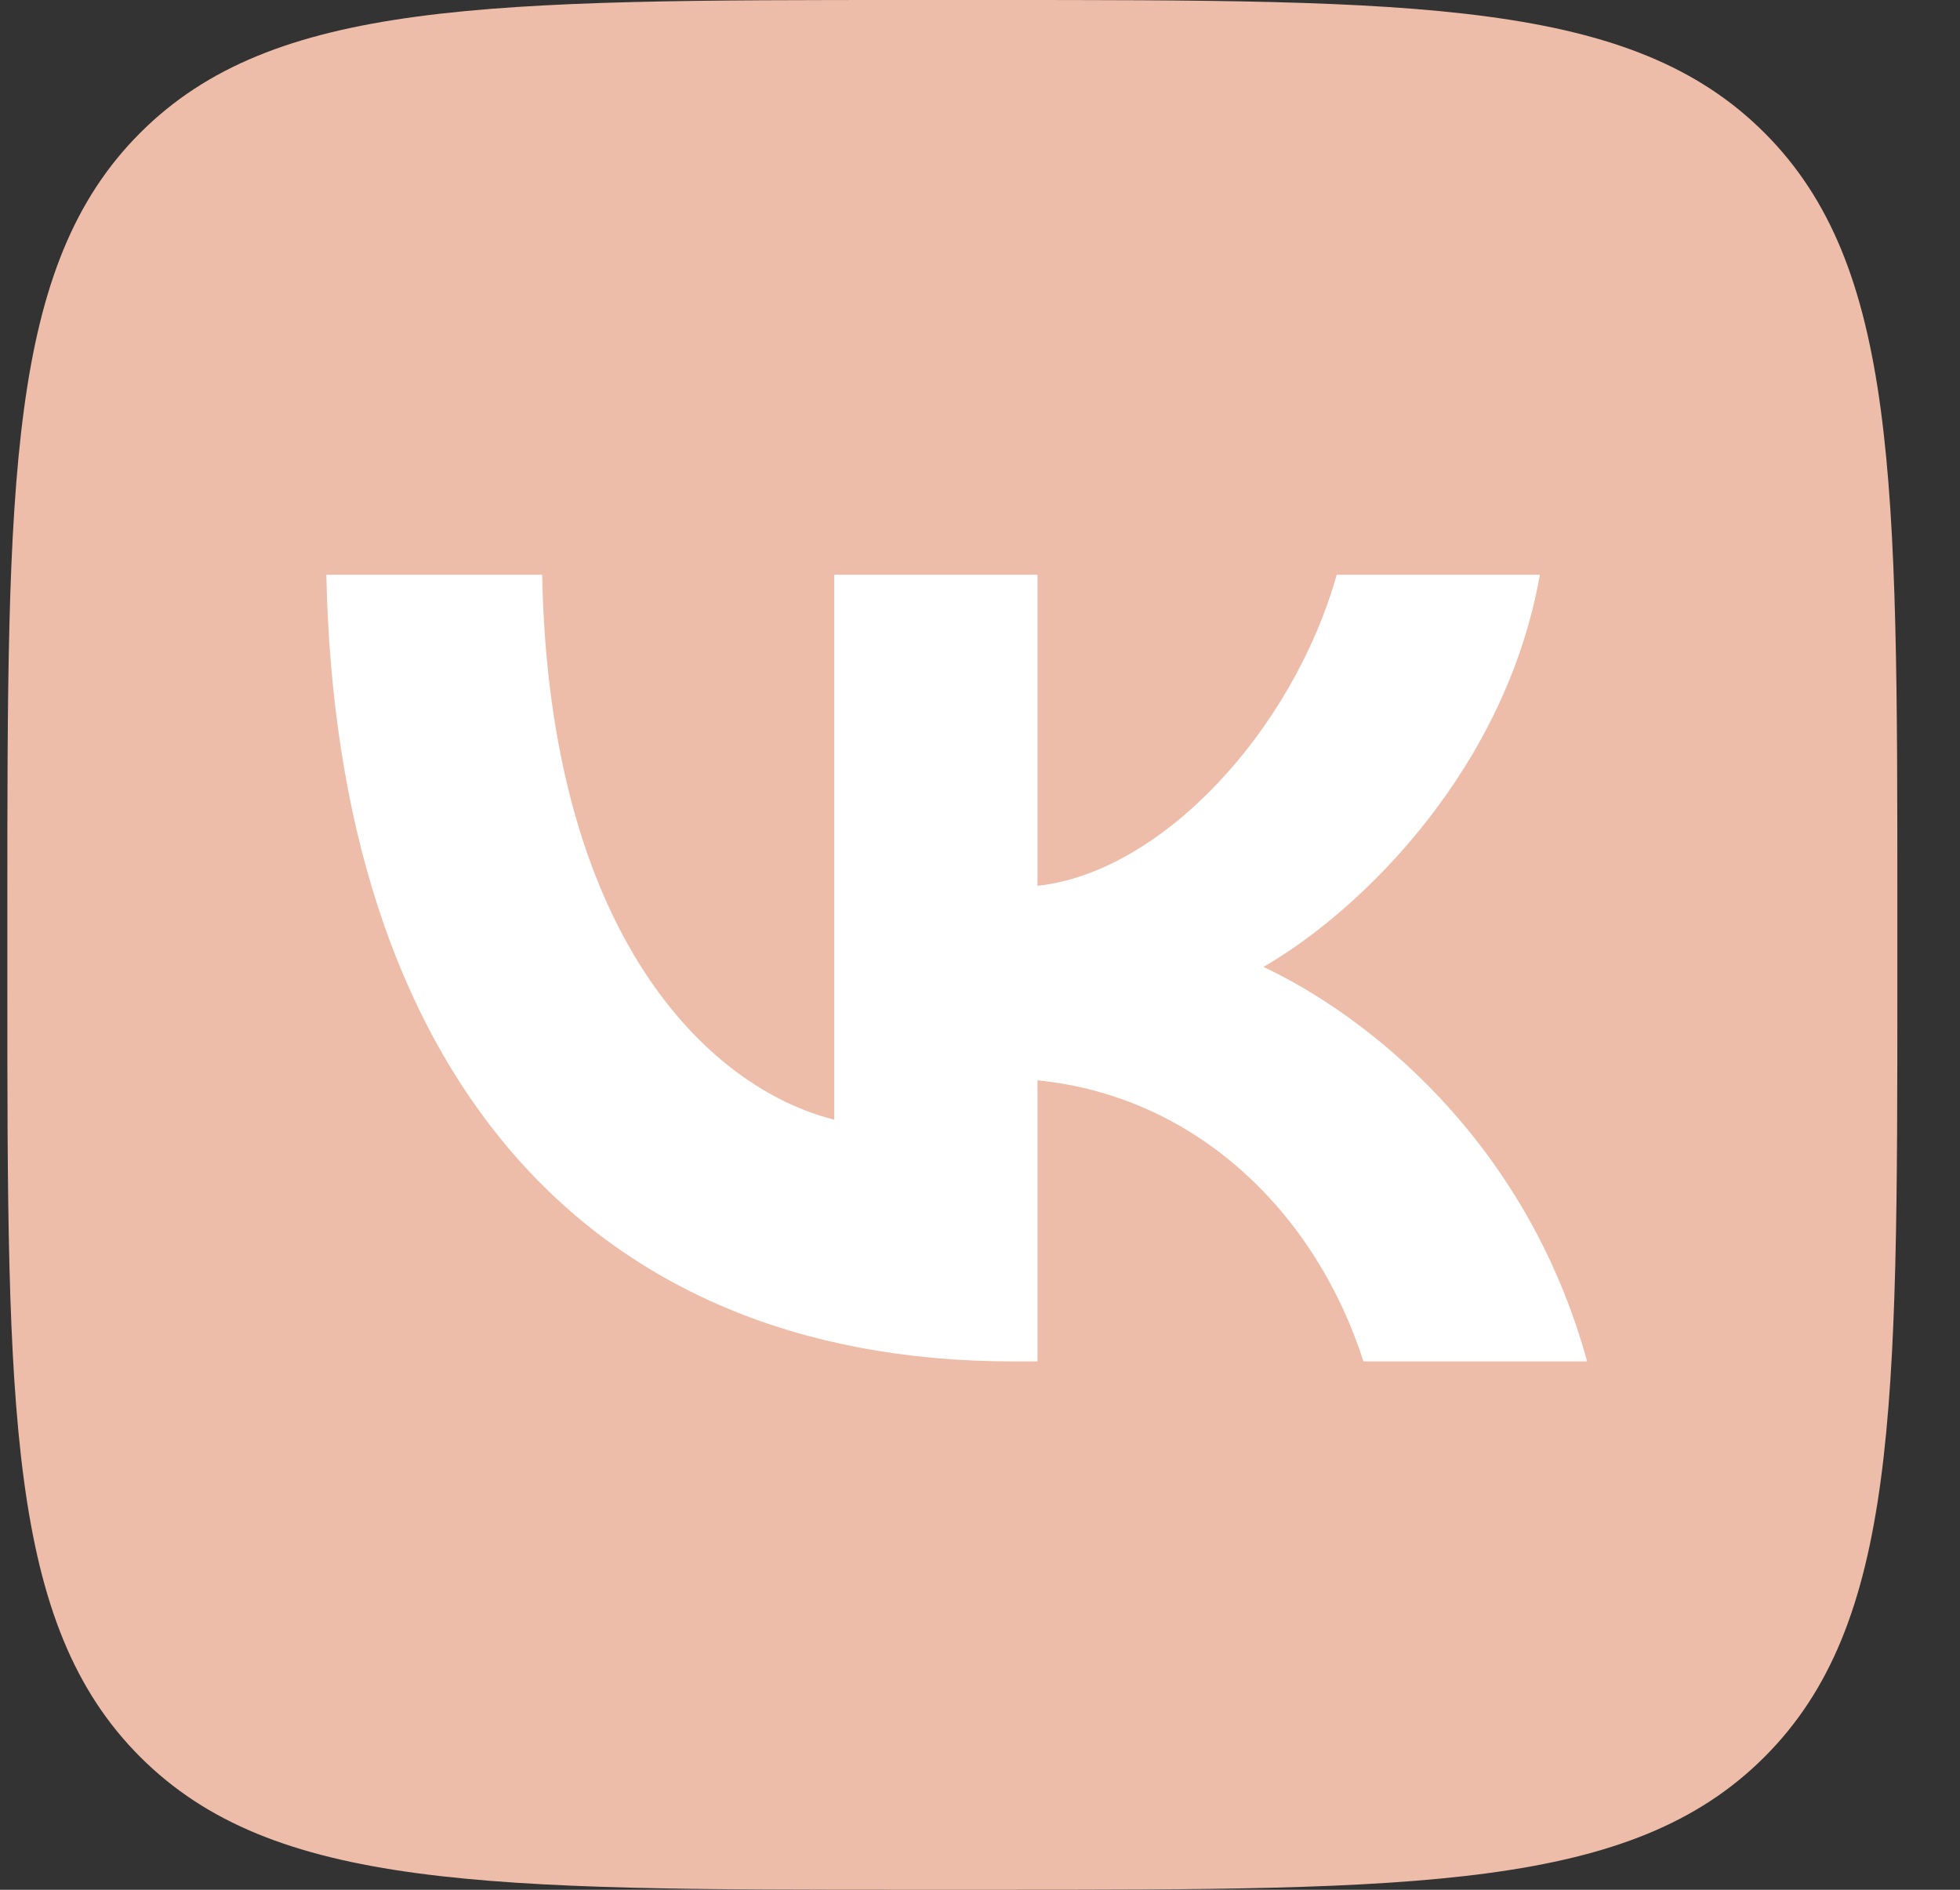 <svg width="28" height="27" viewBox="0 0 28 27" fill="none" xmlns="http://www.w3.org/2000/svg">
<rect x="0" y="0" width="28" height="27" fill="#333333" stroke="none"/>
<path d="M0.105 12.96C0.105 6.851 0.105 3.796 2.003 1.898C3.901 0 6.956 0 13.066 0L14.146 0C20.255 0 23.31 0 25.207 1.898C27.105 3.796 27.105 6.851 27.105 12.96V14.04C27.105 20.149 27.105 23.204 25.207 25.102C23.31 27 20.255 27 14.146 27H13.066C6.956 27 3.901 27 2.003 25.102C0.105 23.204 0.105 20.149 0.105 14.04L0.105 12.96Z" fill="#EDBDAA"/>
<path d="M14.472 19.451C8.318 19.451 4.808 15.232 4.662 8.212H7.745C7.846 13.365 10.118 15.547 11.918 15.997V8.212H14.821V12.656C16.598 12.465 18.466 10.44 19.096 8.212H21.998C21.515 10.957 19.489 12.982 18.049 13.815C19.489 14.49 21.796 16.256 22.673 19.451H19.478C18.792 17.314 17.082 15.66 14.821 15.435L14.821 19.451H14.472Z" fill="white"/>
</svg>
